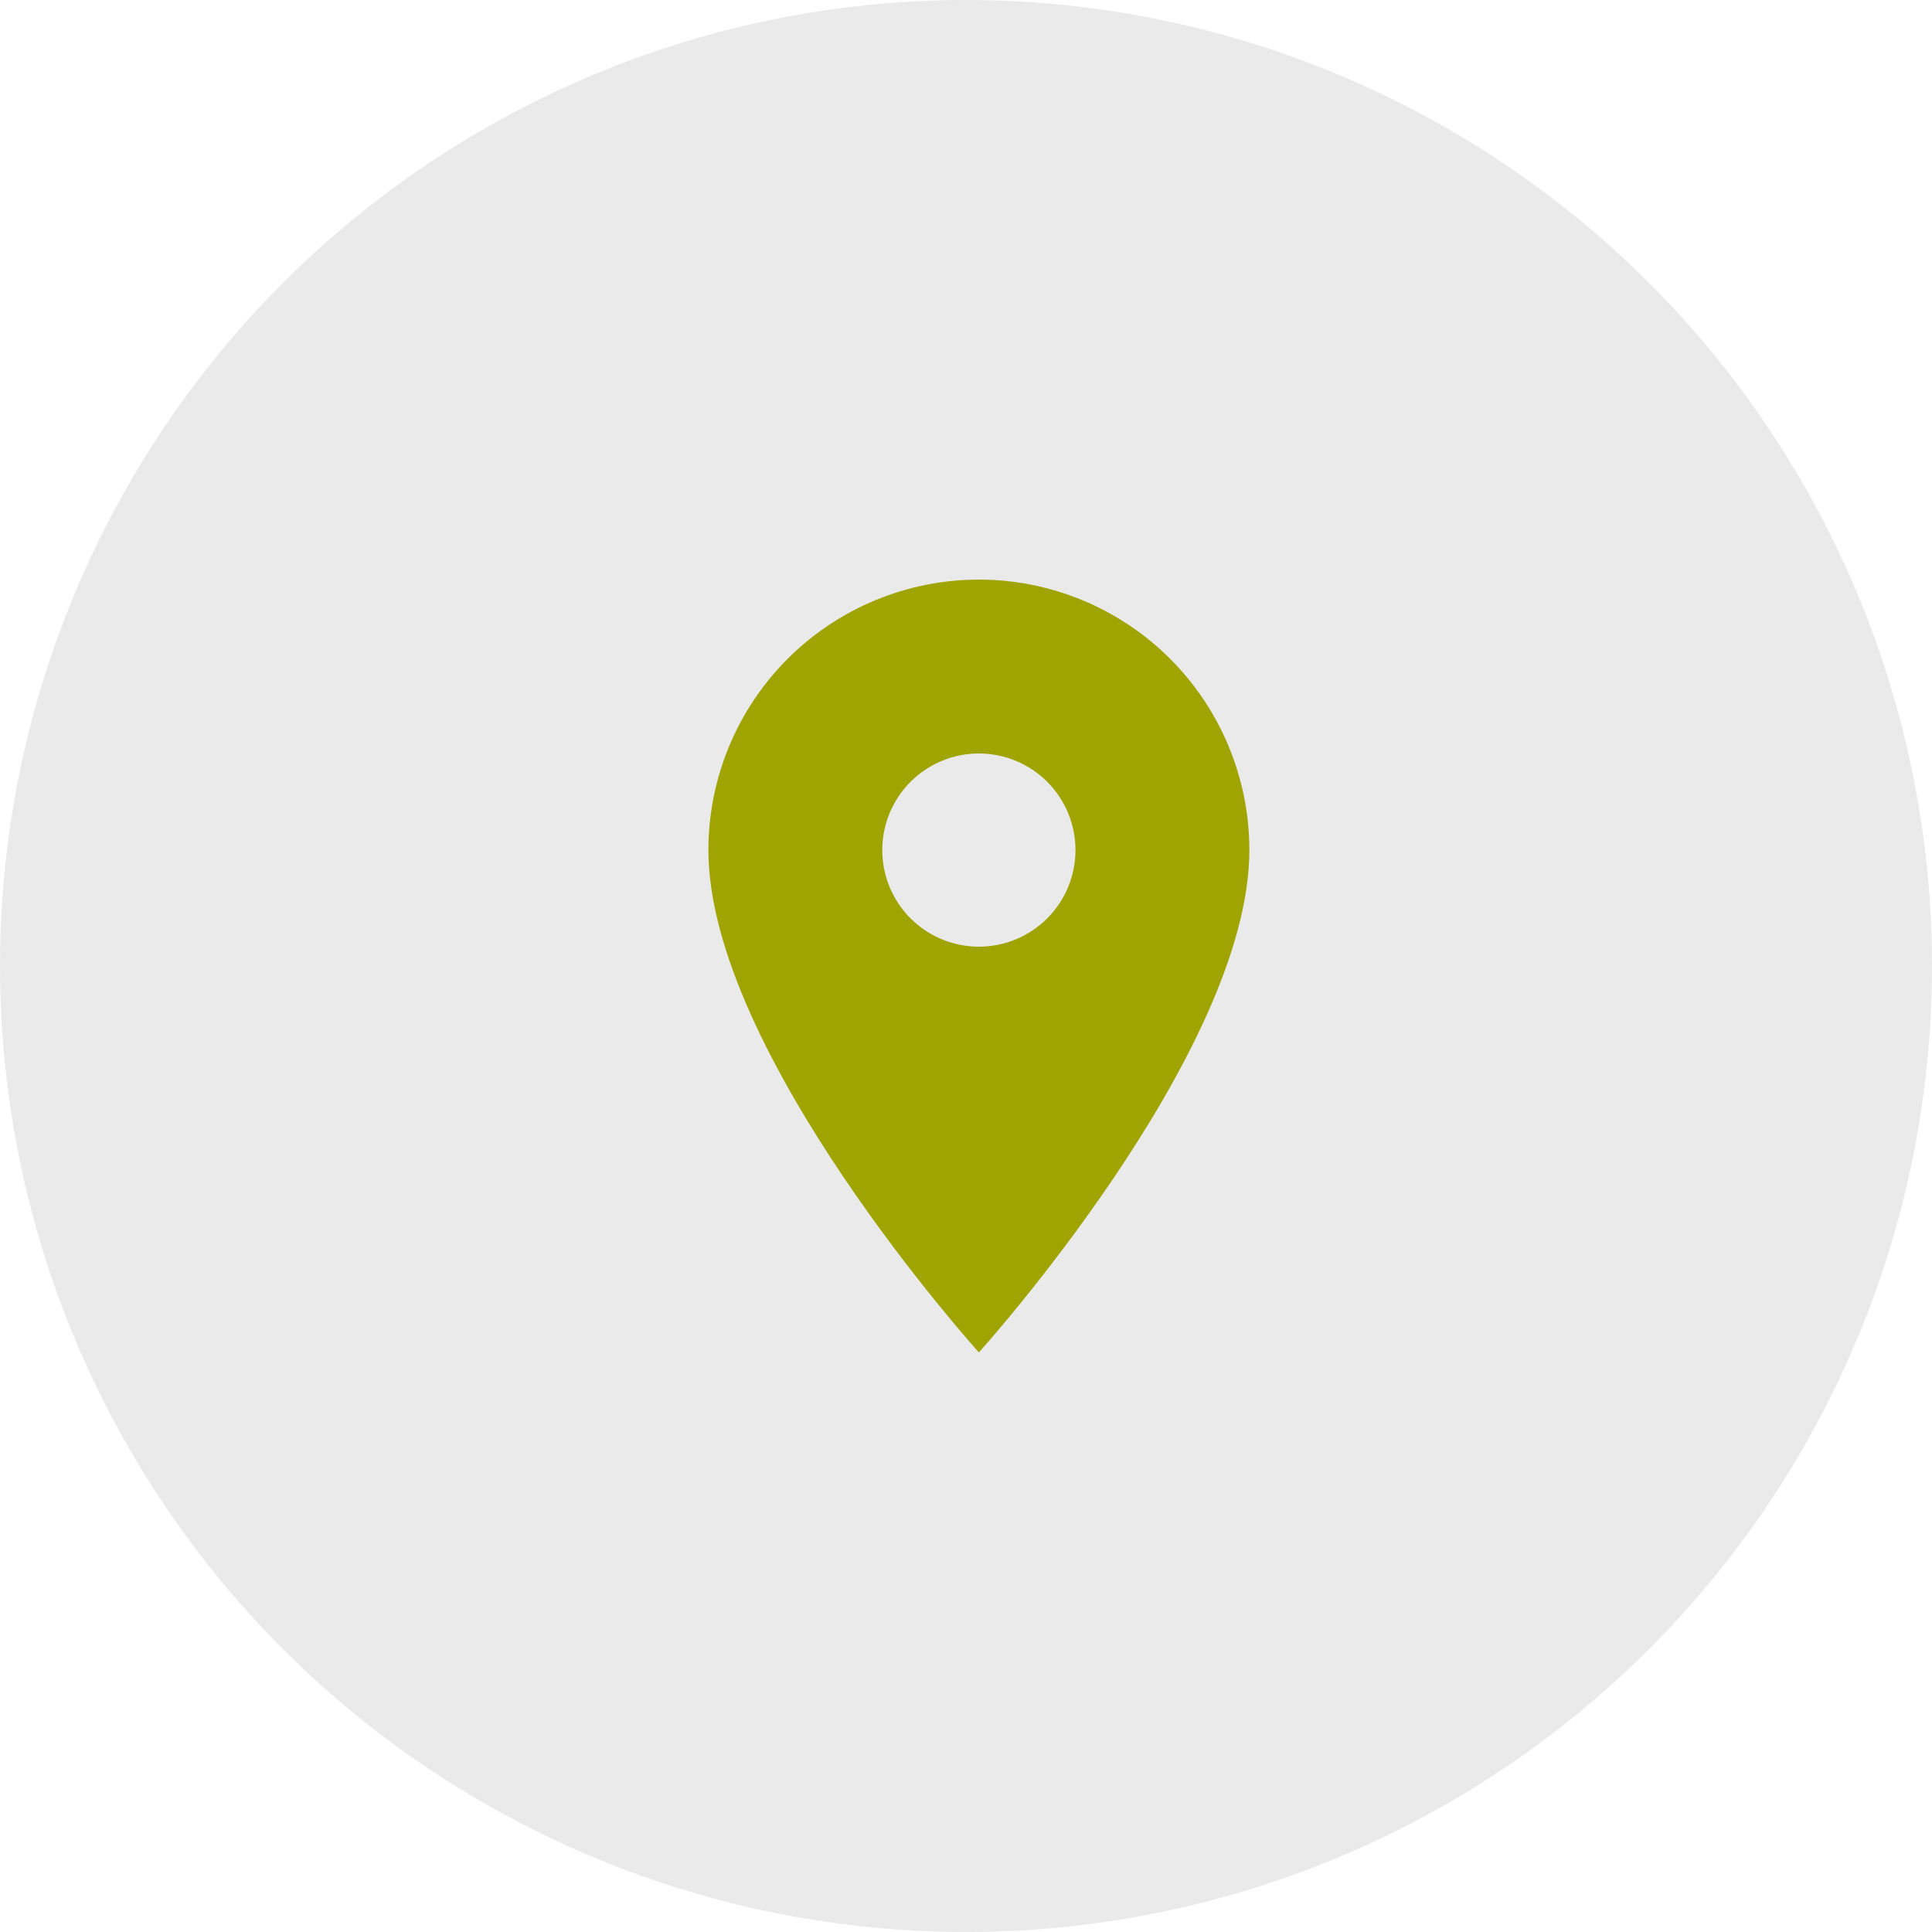 <svg width="30" height="30" viewBox="0 0 30 30" fill="none" xmlns="http://www.w3.org/2000/svg">
<circle cx="15" cy="15" r="15" fill="#EAEAEA"/>
<path d="M15.2 14.7C14.802 14.7 14.421 14.542 14.139 14.261C13.858 13.979 13.7 13.598 13.7 13.2C13.7 12.802 13.858 12.421 14.139 12.139C14.421 11.858 14.802 11.7 15.2 11.7C15.598 11.7 15.979 11.858 16.261 12.139C16.542 12.421 16.7 12.802 16.7 13.2C16.7 13.397 16.661 13.592 16.586 13.774C16.51 13.956 16.4 14.121 16.261 14.261C16.121 14.4 15.956 14.51 15.774 14.586C15.592 14.661 15.397 14.7 15.2 14.7ZM15.2 9C14.086 9 13.018 9.443 12.23 10.23C11.443 11.018 11 12.086 11 13.2C11 16.35 15.2 21 15.2 21C15.2 21 19.4 16.35 19.4 13.2C19.4 12.086 18.957 11.018 18.17 10.23C17.382 9.443 16.314 9 15.2 9Z" fill="#A0A400"/>
</svg>
